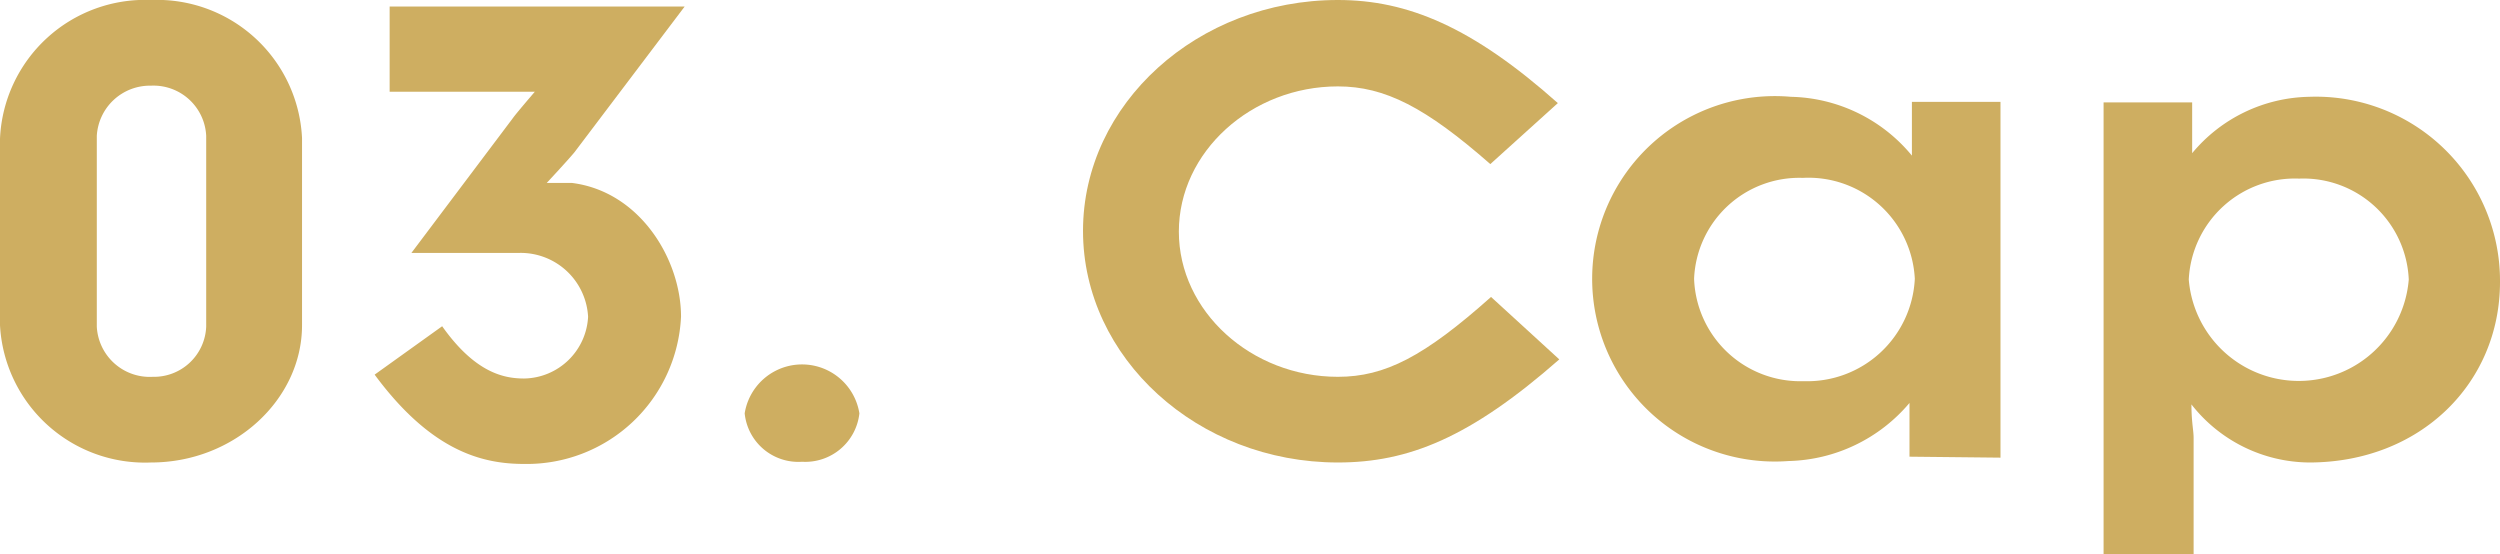<svg xmlns="http://www.w3.org/2000/svg" viewBox="0 0 103.3 22.89"><defs><style>.cls-1{fill:#ceae61;}</style></defs><g id="レイヤー_2" data-name="レイヤー 2"><g id="文字"><path class="cls-1" d="M6.24,19.11A6,6,0,0,1,0,13.44V5.73A6,6,0,0,1,6.24,0a6,6,0,0,1,6.24,5.7v7.74C12.48,16.5,9.69,19.11,6.24,19.11Zm0-15.57A2.2,2.2,0,0,0,4,5.61V13.5a2.19,2.19,0,0,0,2.31,2.07A2.16,2.16,0,0,0,8.52,13.5V5.61A2.18,2.18,0,0,0,6.24,3.54Z"/><path class="cls-1" d="M23.73,6.3c-.3.36-1.14,1.26-1.14,1.26.24,0,.84,0,1.05,0,2.82.36,4.5,3.18,4.5,5.52a6.38,6.38,0,0,1-6.48,6.09c-1.68,0-3.81-.48-6.18-3.69l2.79-2c1.38,1.95,2.58,2.16,3.39,2.16a2.69,2.69,0,0,0,2.64-2.55,2.79,2.79,0,0,0-2.82-2.64H17l4.2-5.58c.15-.21.9-1.08.9-1.08h-6V.27H28.29Z"/><path class="cls-1" d="M33.14,19.08a2.23,2.23,0,0,1-2.37-2,2.4,2.4,0,0,1,4.74,0A2.25,2.25,0,0,1,33.14,19.08Z"/><path class="cls-1" d="M55.28,19.11c-5.79,0-10.53-4.32-10.53-9.57S49.49,0,55.28,0c2.88,0,5.55,1.11,9.09,4.26L61.58,6.78c-2.67-2.34-4.35-3.21-6.3-3.21-3.57,0-6.57,2.7-6.57,6s3,6,6.57,6c1.95,0,3.57-.84,6.33-3.3l2.82,2.58C60.74,18.09,58.19,19.11,55.28,19.11Z"/><path class="cls-1" d="M78.9,18.87c0-.21,0-1.95,0-2.22a6.74,6.74,0,0,1-5,2.4A7.55,7.55,0,1,1,74,4a6.66,6.66,0,0,1,5,2.43c0-.3,0-1.95,0-2.22h3.66v14.7ZM74.49,7.35A4.35,4.35,0,0,0,70,11.52a4.39,4.39,0,0,0,4.53,4.23,4.45,4.45,0,0,0,4.59-4.23A4.4,4.4,0,0,0,74.49,7.35Z"/><path class="cls-1" d="M95.41,19.11a6.24,6.24,0,0,1-4.86-2.4c0,.72.09,1.08.09,1.38l0,4.8H86.92V4.23h3.66c0,.21,0,1.83,0,2.1A6.43,6.43,0,0,1,95.41,4a7.61,7.61,0,0,1,7.89,7.65C103.3,15.84,100,19.11,95.41,19.11ZM95,7.38a4.39,4.39,0,0,0-4.56,4.17,4.56,4.56,0,0,0,9.09,0A4.36,4.36,0,0,0,95,7.38Z"/></g></g></svg>